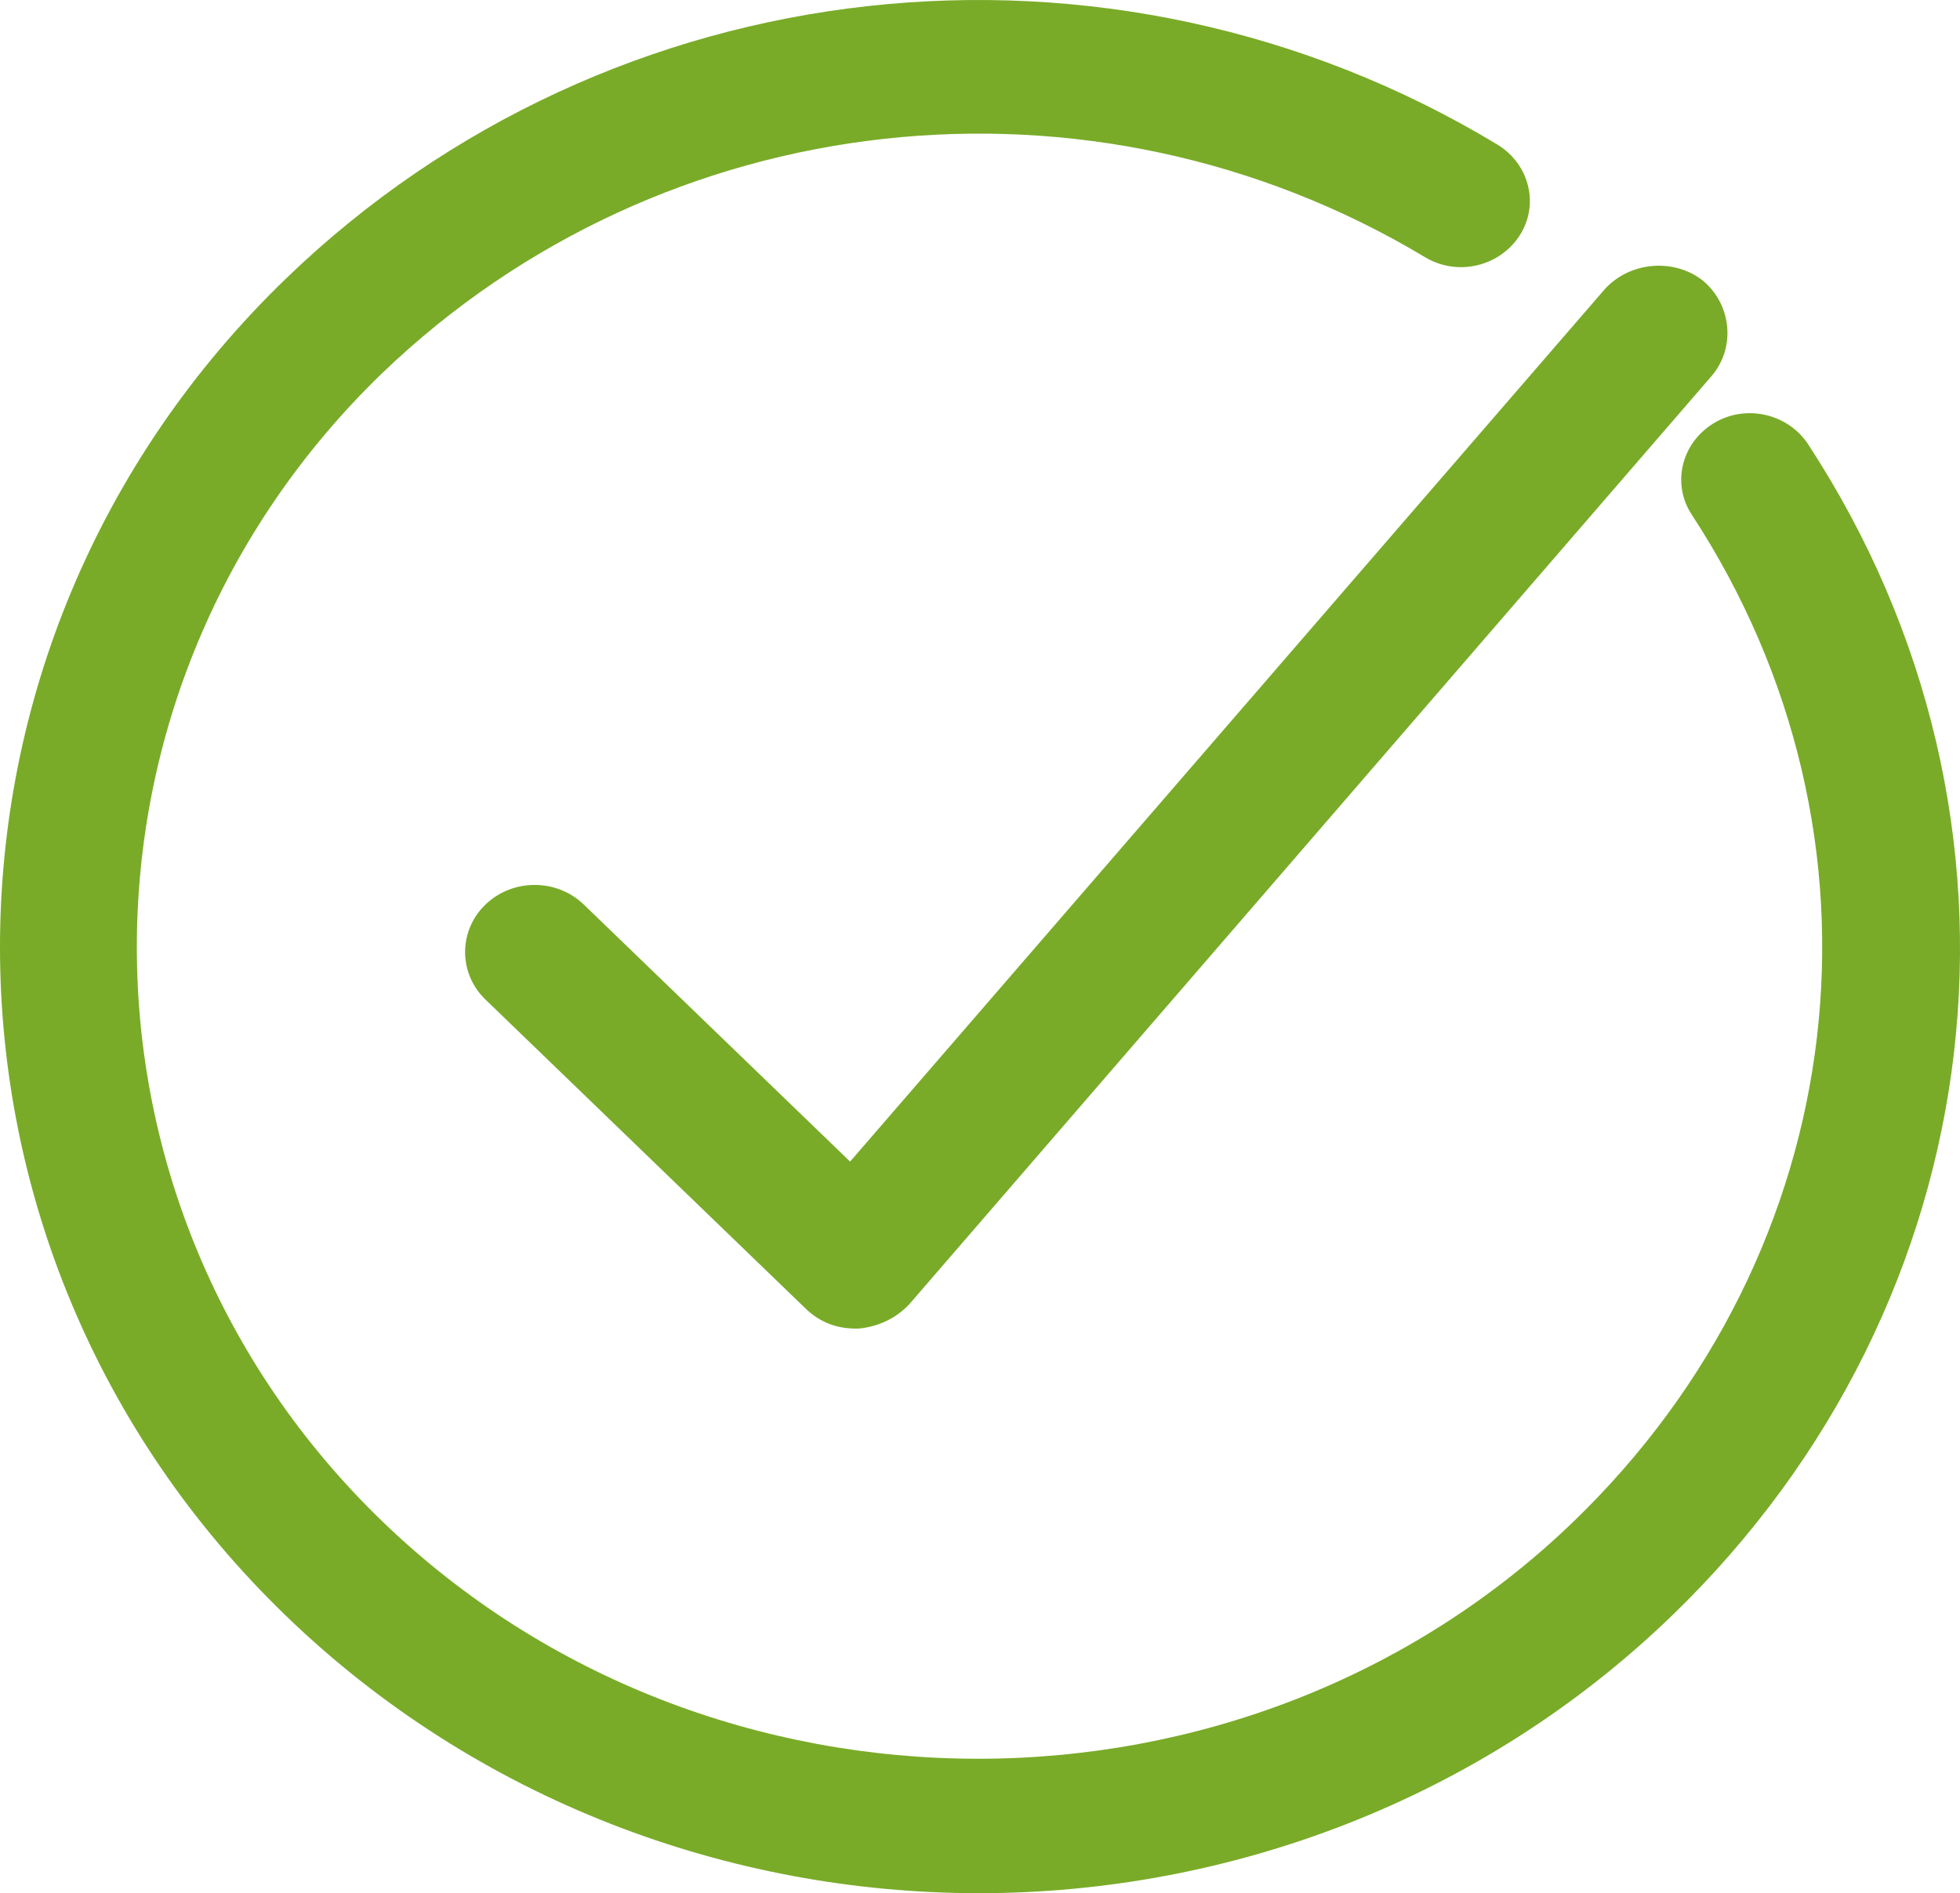 <?xml version="1.0" encoding="UTF-8"?>
<svg width="59px" height="57px" viewBox="0 0 59 57" version="1.1" xmlns="http://www.w3.org/2000/svg" xmlns:xlink="http://www.w3.org/1999/xlink">
    <!-- Generator: Sketch 58 (84663) - https://sketch.com -->
    <title>Combined Shape</title>
    <desc>Created with Sketch.</desc>
    <g id="x.x-Globale-Elemente-✅" stroke="none" stroke-width="1" fill="none" fill-rule="evenodd">
        <g id="Form-States" transform="translate(-688, -2425)" fill="#79AB28" fill-rule="nonzero">
            <g id="Group-15" transform="translate(470, 2375)">
                <g id="Group-13" transform="translate(70, 50)">
                    <path d="M156.619,8.377 C166.381,-1.043 181.381,-2.711 193.076,4.354 C194.042,4.943 194.347,6.169 193.737,7.102 C193.127,8.034 191.856,8.328 190.889,7.739 C180.822,1.705 167.957,3.127 159.517,11.223 C149.653,20.742 149.653,36.295 159.517,45.813 C169.381,55.332 185.5,55.332 195.364,45.813 C203.805,37.669 205.279,25.206 198.923,15.492 C198.313,14.559 198.618,13.333 199.584,12.744 C200.55,12.155 201.822,12.45 202.432,13.382 C209.805,24.667 208.127,39.19 198.313,48.659 C192.567,54.203 184.991,57 177.466,57 C169.94,57 162.364,54.203 156.619,48.659 C145.127,37.571 145.127,19.466 156.619,8.377 Z M196.31,8.703 C197.076,7.866 198.403,7.767 199.271,8.457 C200.139,9.196 200.241,10.478 199.527,11.316 L199.527,11.316 L175.377,39.261 C174.968,39.704 174.407,39.951 173.845,40 L173.845,40 L173.743,40 C173.181,40 172.671,39.803 172.262,39.409 L172.262,39.409 L162.613,30.094 C161.796,29.305 161.796,28.024 162.613,27.235 C163.43,26.446 164.757,26.446 165.574,27.235 L165.574,27.235 L173.59,34.973 Z" id="Combined-Shape"></path>
                </g>
            </g>
        </g>
    </g>
</svg>